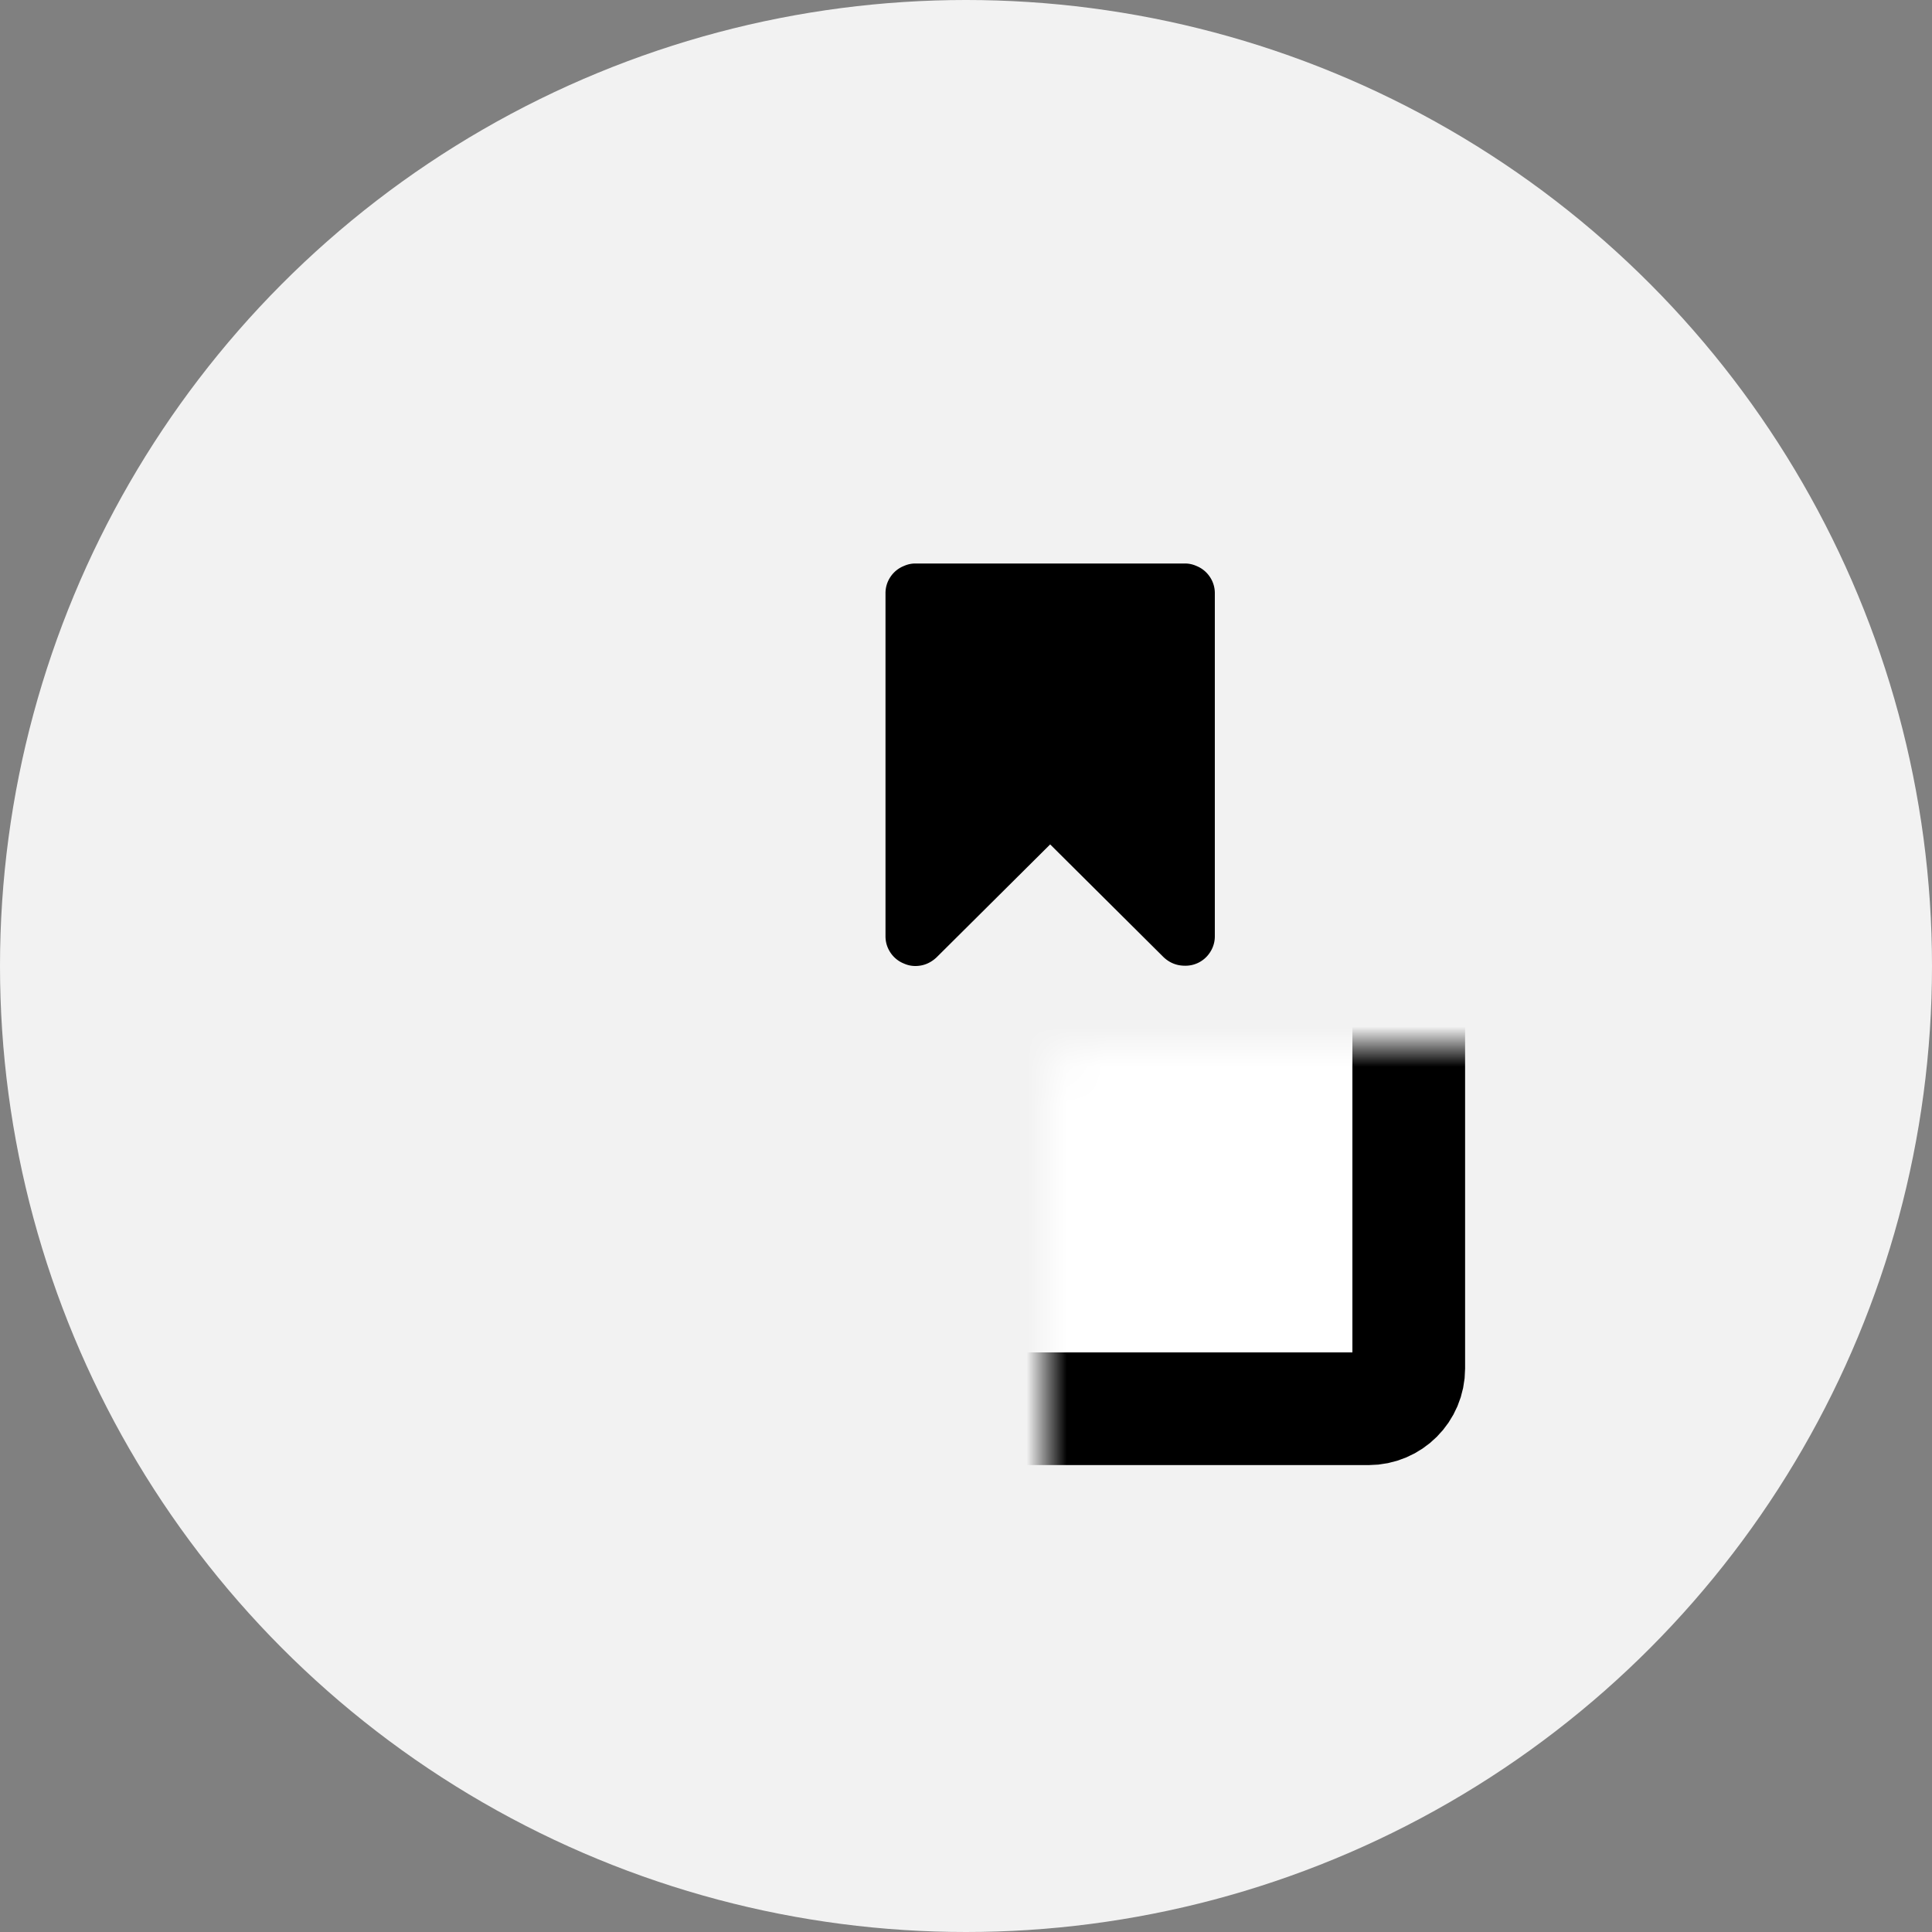 <svg width="48" height="48" fill="none" xmlns="http://www.w3.org/2000/svg"><rect width="100%" height="100%" fill="#808080" stroke="none"/><circle cx="24" cy="24" r="24" fill="#F2F2F2"/><mask id="a" fill="#fff"><rect x="13" y="13" width="22" height="22" rx="1"/></mask><rect x="13" y="13" width="22" height="22" rx="1" fill="#fff" stroke="#000" stroke-width="2.8" mask="url(#a)"/><path d="M30.057 14.33a.725.725 0 00-.335-.27.688.688 0 00-.282-.06h-6.699a.687.687 0 00-.28.06.724.724 0 00-.336.27.717.717 0 00-.125.41v8.52c0 .15.042.286.125.41a.724.724 0 00.335.27c.09.04.183.06.281.06.2 0 .378-.073.531-.218l2.819-2.803 2.819 2.803c.149.14.326.211.53.211a.724.724 0 00.617-.324.718.718 0 00.125-.41V14.74a.719.719 0 00-.125-.41z" fill="#000"/></svg>